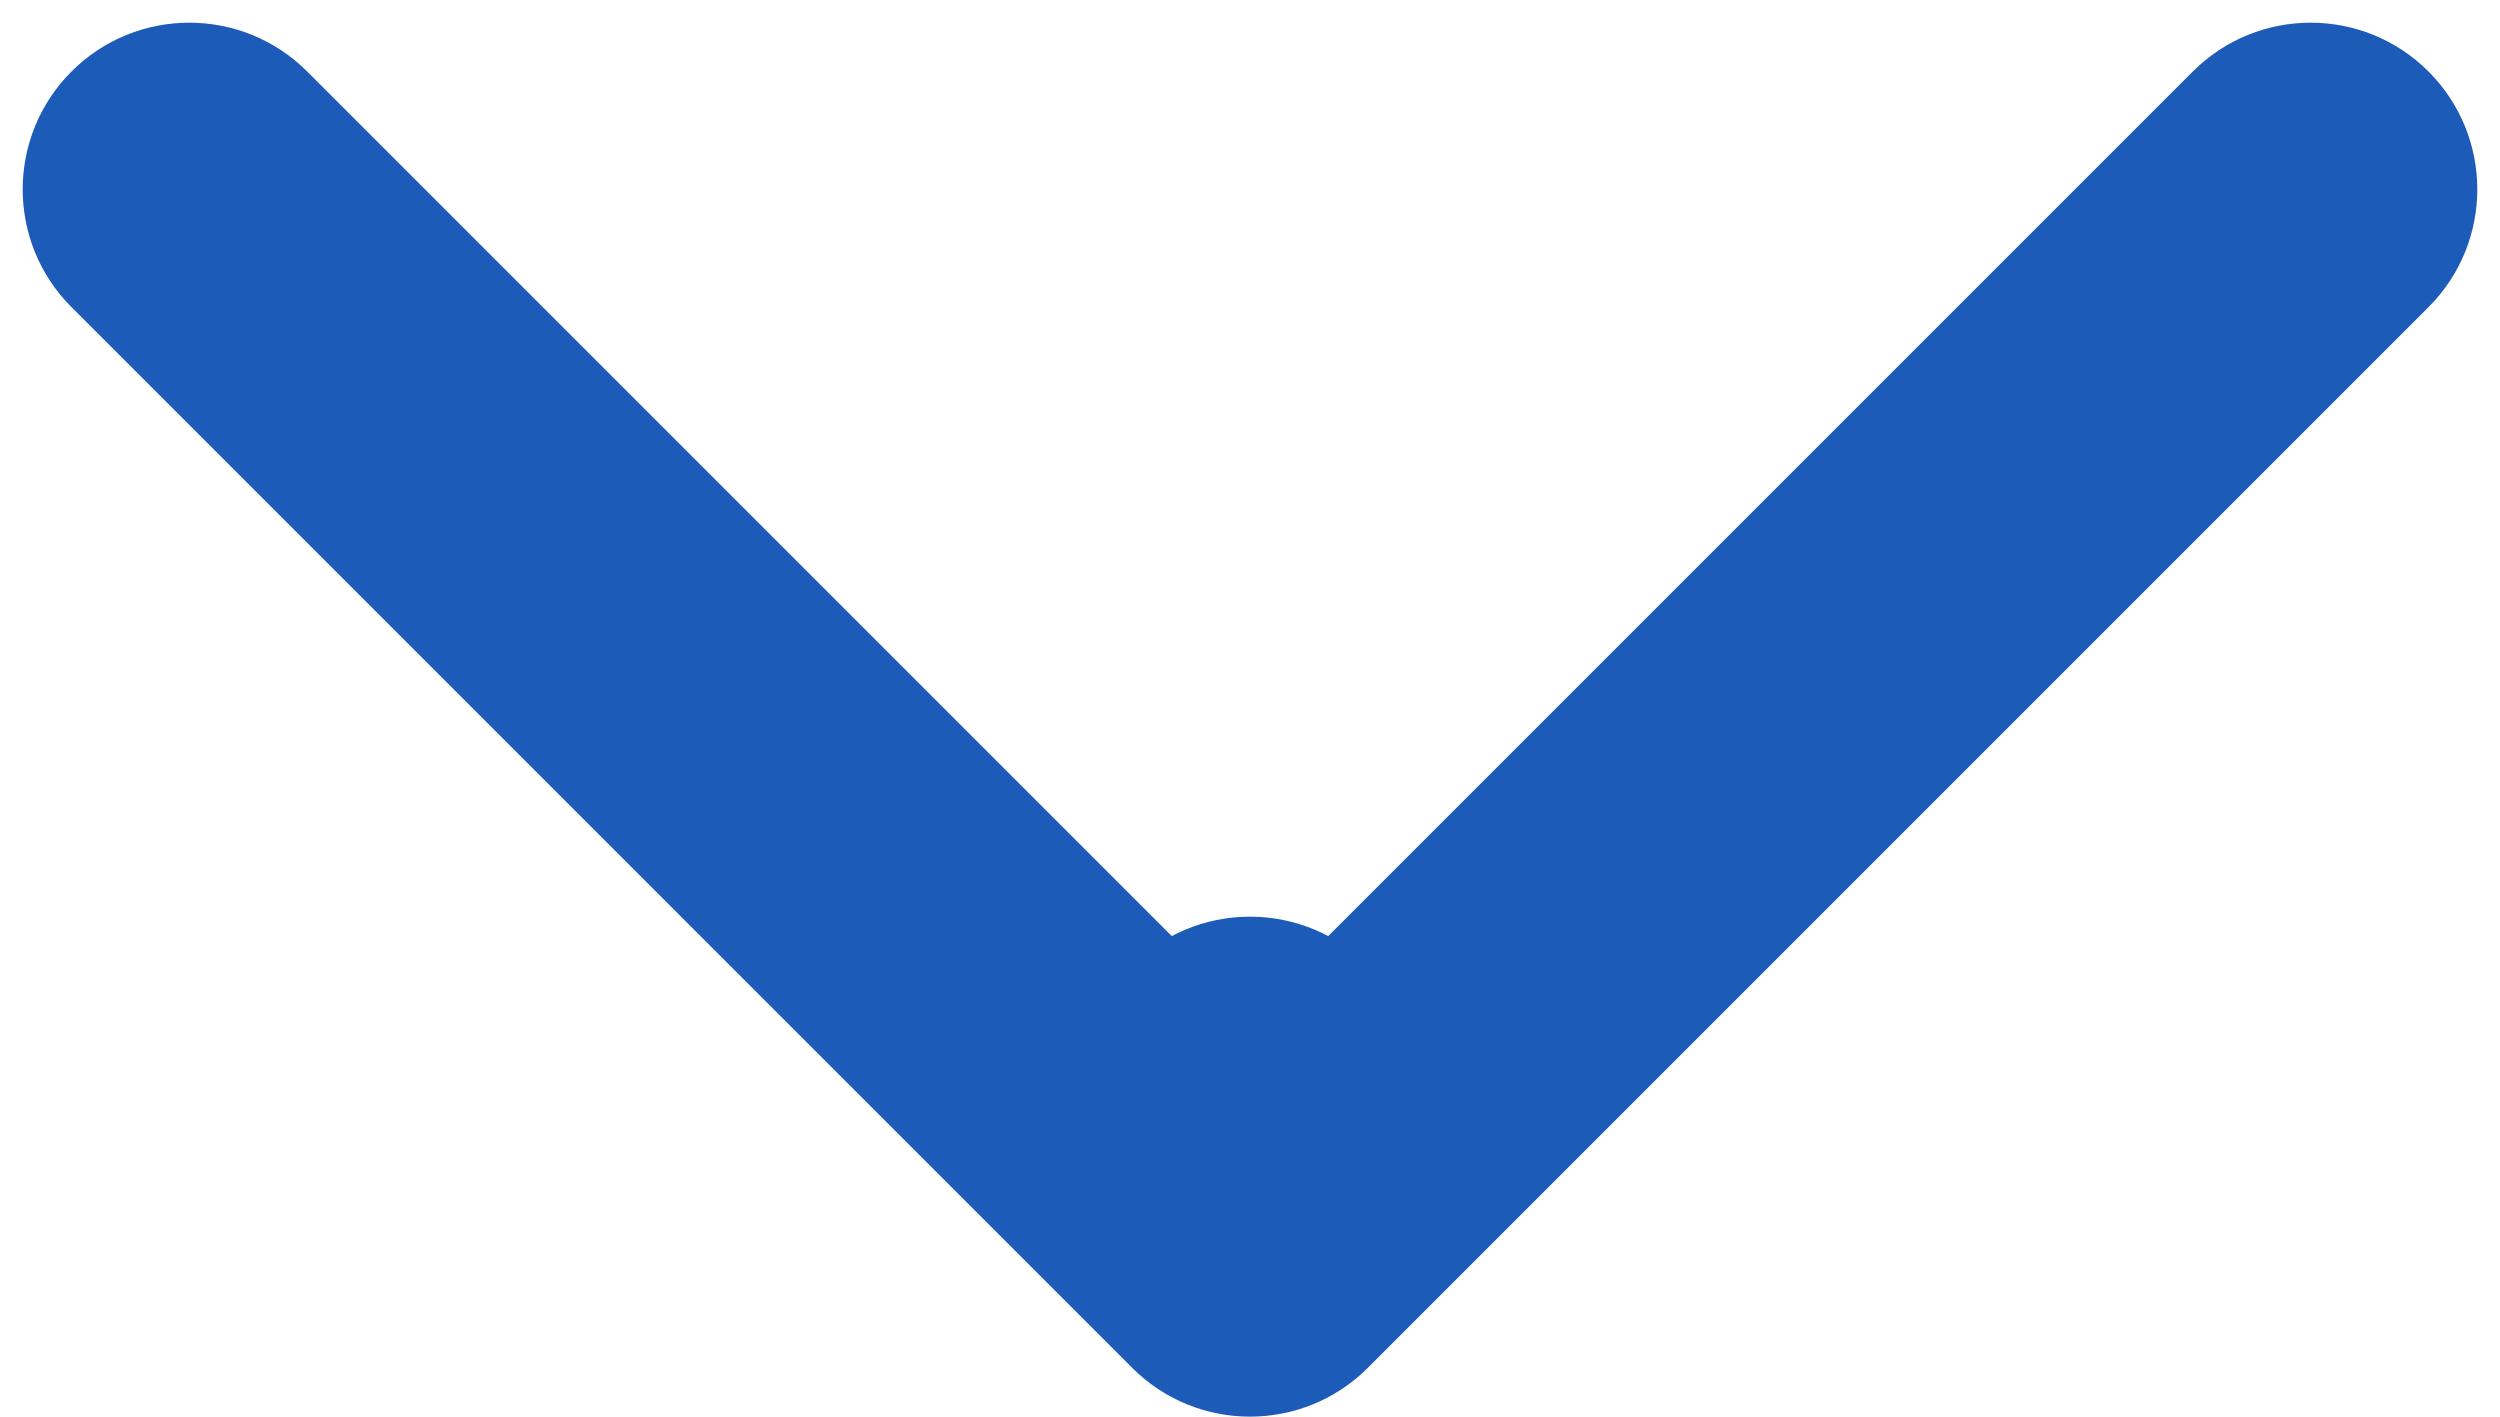 <svg width="30" height="17" viewBox="0 0 30 17" fill="none" xmlns="http://www.w3.org/2000/svg">
<path d="M17 13C17 11.895 16.105 11 15 11C13.895 11 13 11.895 13 13H17ZM13.586 16.414C14.367 17.195 15.633 17.195 16.414 16.414L29.142 3.686C29.923 2.905 29.923 1.639 29.142 0.858C28.361 0.077 27.095 0.077 26.314 0.858L15 12.172L3.686 0.858C2.905 0.077 1.639 0.077 0.858 0.858C0.077 1.639 0.077 2.905 0.858 3.686L13.586 16.414ZM13 13V15H17V13H13Z" fill="#1D5BB8"/>
</svg>
